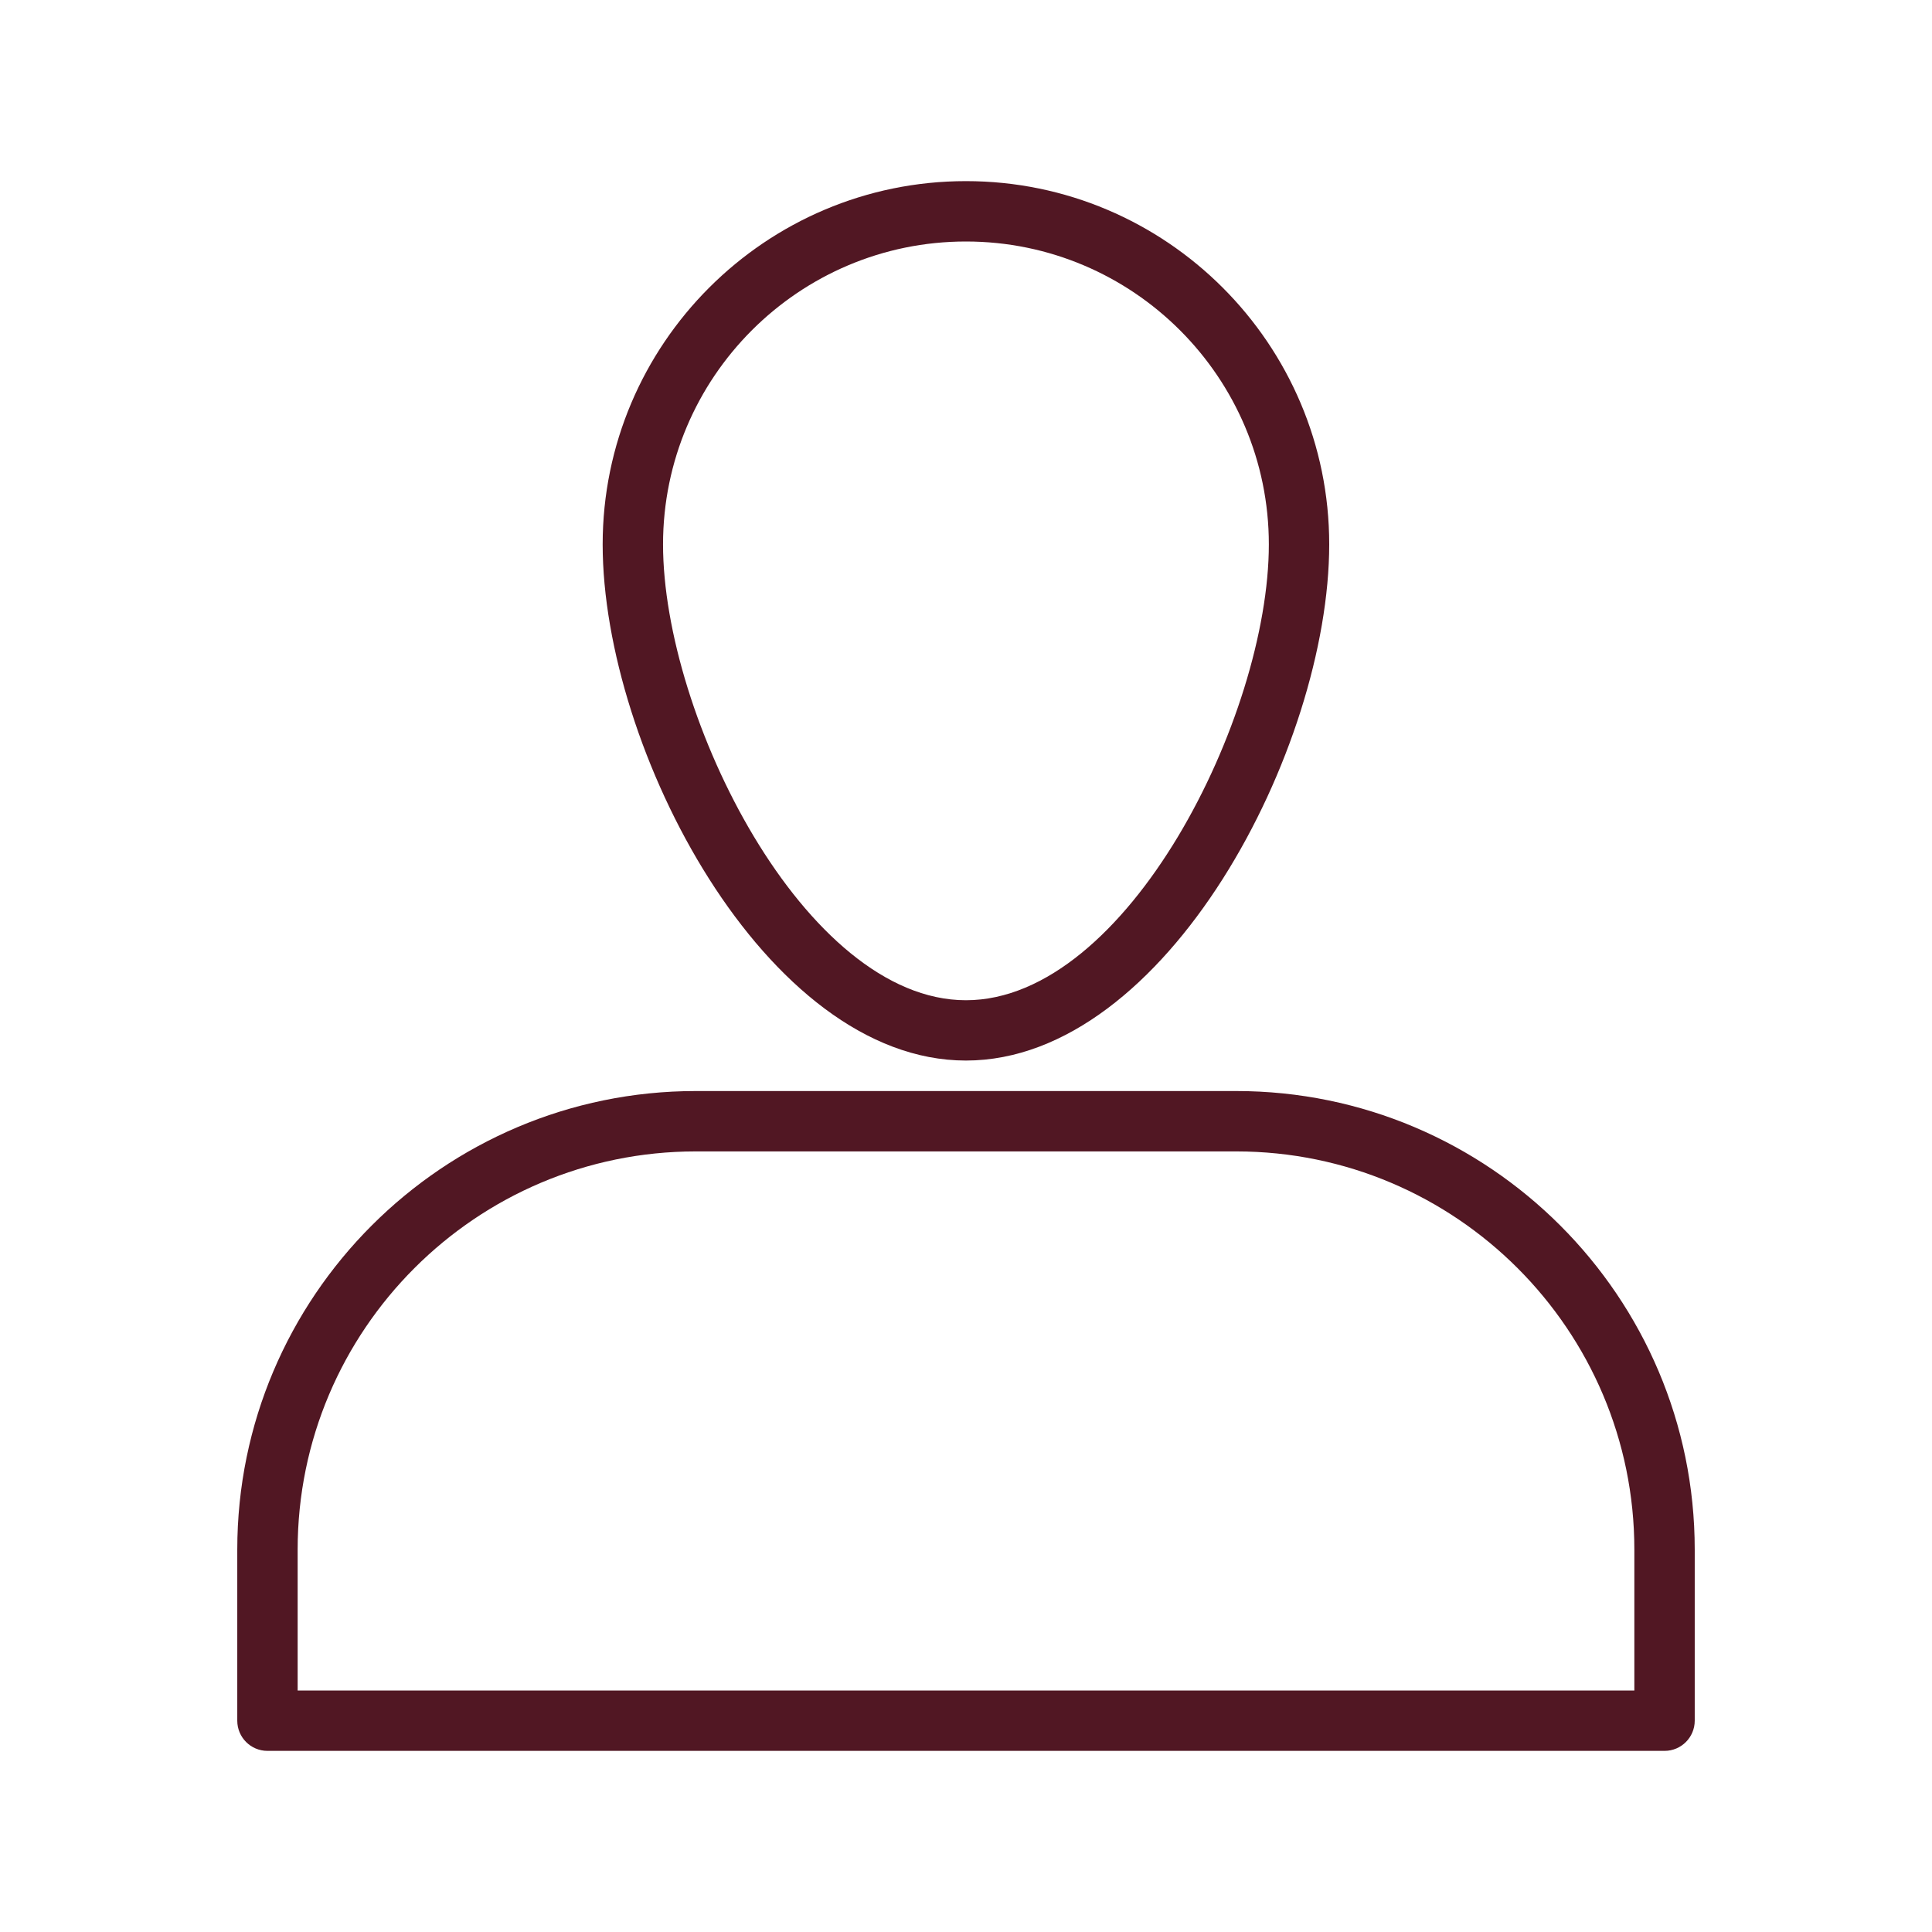 <?xml version="1.0" encoding="UTF-8"?> <svg xmlns="http://www.w3.org/2000/svg" width="32" height="32" viewBox="0 0 32 32" fill="none"> <path d="M15.999 17.566C19.32 17.566 22.016 12.392 22.016 9.016C22.016 5.699 19.317 3 15.999 3C12.681 3 9.982 5.699 9.982 9.017C9.982 12.393 12.678 17.566 15.999 17.566ZM15.999 4C18.766 4 21.016 6.25 21.016 9.017C21.016 11.862 18.671 16.567 15.999 16.567C13.327 16.567 10.982 11.862 10.982 9.017C10.982 6.25 13.232 4 15.999 4V4Z" fill="#511723"></path> <path d="M20.475 18.071H11.525C7.337 18.071 3.93 21.478 3.93 25.666V28.5C3.93 28.776 4.154 29 4.43 29H27.57C27.846 29 28.07 28.776 28.07 28.5V25.666C28.07 21.479 24.663 18.071 20.475 18.071V18.071ZM27.07 28H4.93V25.666C4.93 22.029 7.888 19.071 11.525 19.071H20.475C24.112 19.071 27.07 22.029 27.07 25.666V28Z" fill="#511723"></path> </svg> 